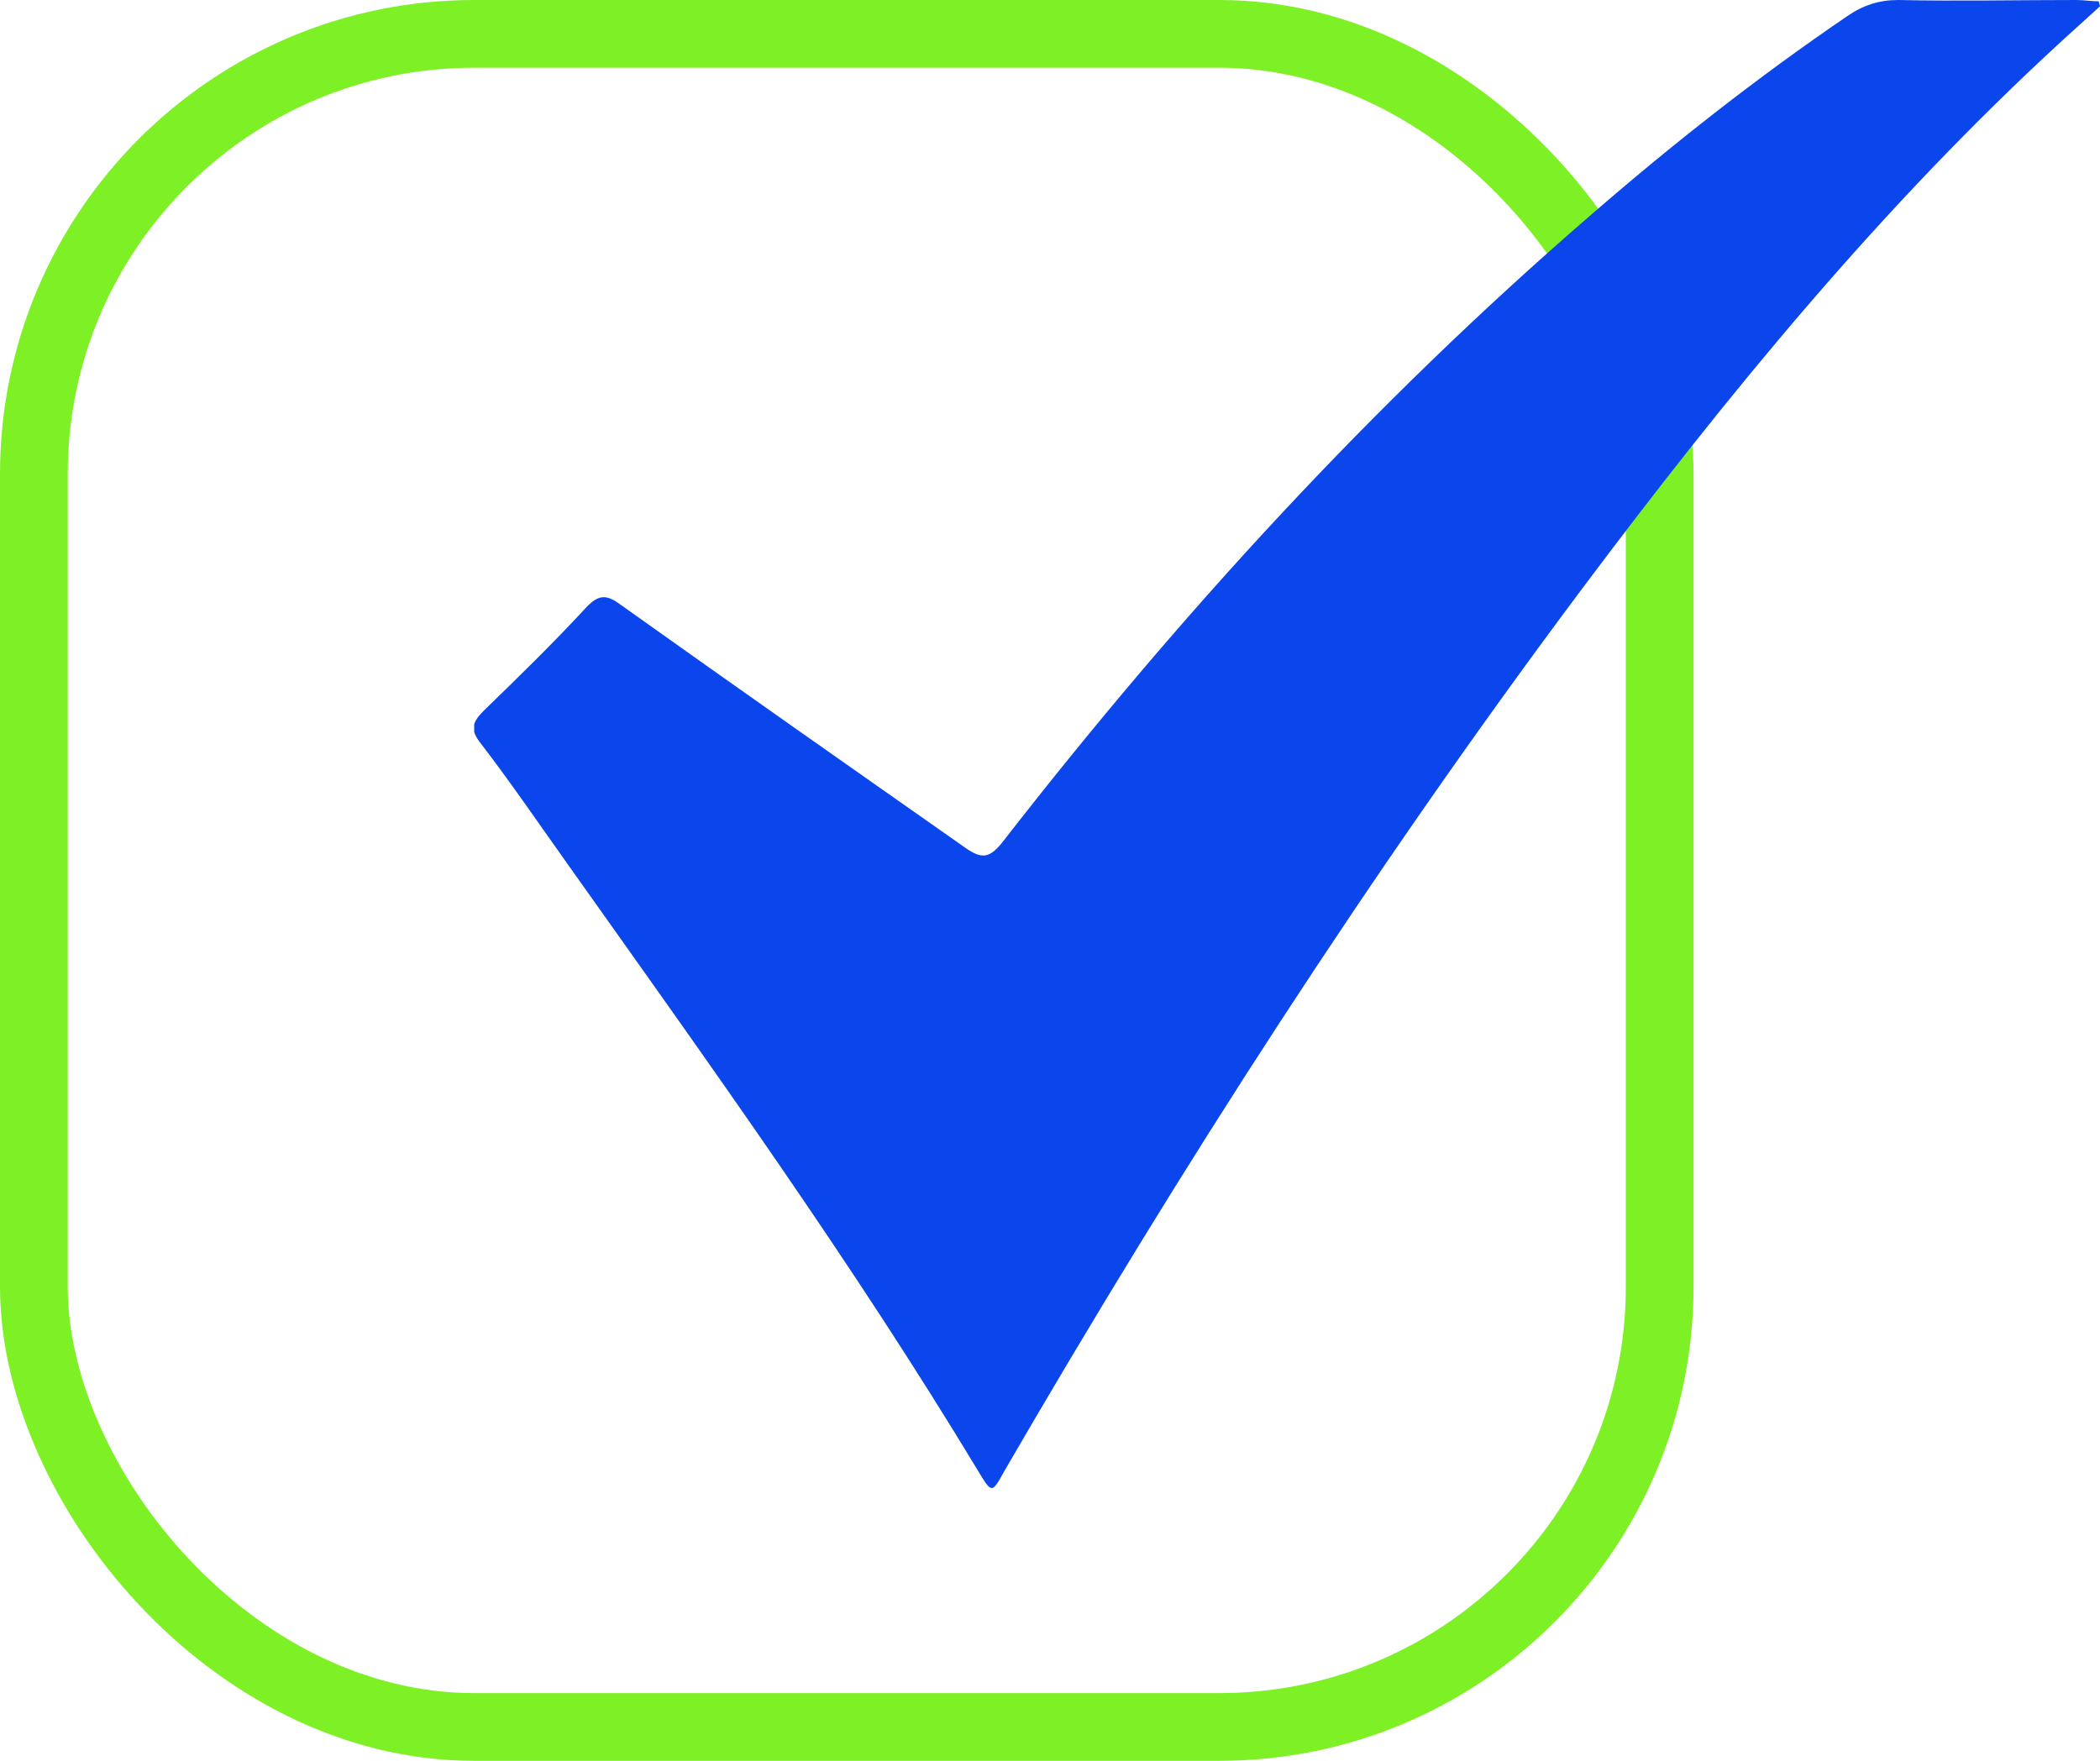 <svg width="31" height="26" viewBox="0 0 31 26" fill="none" xmlns="http://www.w3.org/2000/svg">
<rect x="0.5" y="0.5" width="24" height="25" rx="6.5" stroke="#7EF026"/>
<g clip-path="url(#clip0_452_34)">
<path d="M31 0.093C30.815 0.261 30.63 0.429 30.445 0.597C27.78 3.042 25.504 5.822 23.339 8.714C20.231 12.875 17.436 17.223 14.827 21.72C14.642 22.056 14.642 22.056 14.439 21.72C12.57 18.623 10.46 15.693 8.369 12.745C7.944 12.148 7.537 11.55 7.093 10.972C6.945 10.785 6.963 10.674 7.13 10.505C7.648 10.002 8.166 9.498 8.665 8.957C8.832 8.789 8.943 8.77 9.147 8.919C10.849 10.132 12.551 11.326 14.254 12.521C14.494 12.689 14.605 12.67 14.79 12.446C17.399 9.087 20.268 5.952 23.487 3.172C24.69 2.127 25.948 1.138 27.262 0.243C27.503 0.075 27.743 0 28.021 0C28.891 0.019 29.779 0 30.648 0C30.759 0 30.87 0.019 30.982 0.019C30.982 0.037 31 0.075 31 0.093Z" fill="#0B46EC"/>
</g>
<defs>
<clipPath id="clip0_452_34">
<rect width="24" height="22" fill="white" transform="translate(7)"/>
</clipPath>
</defs>
</svg>
